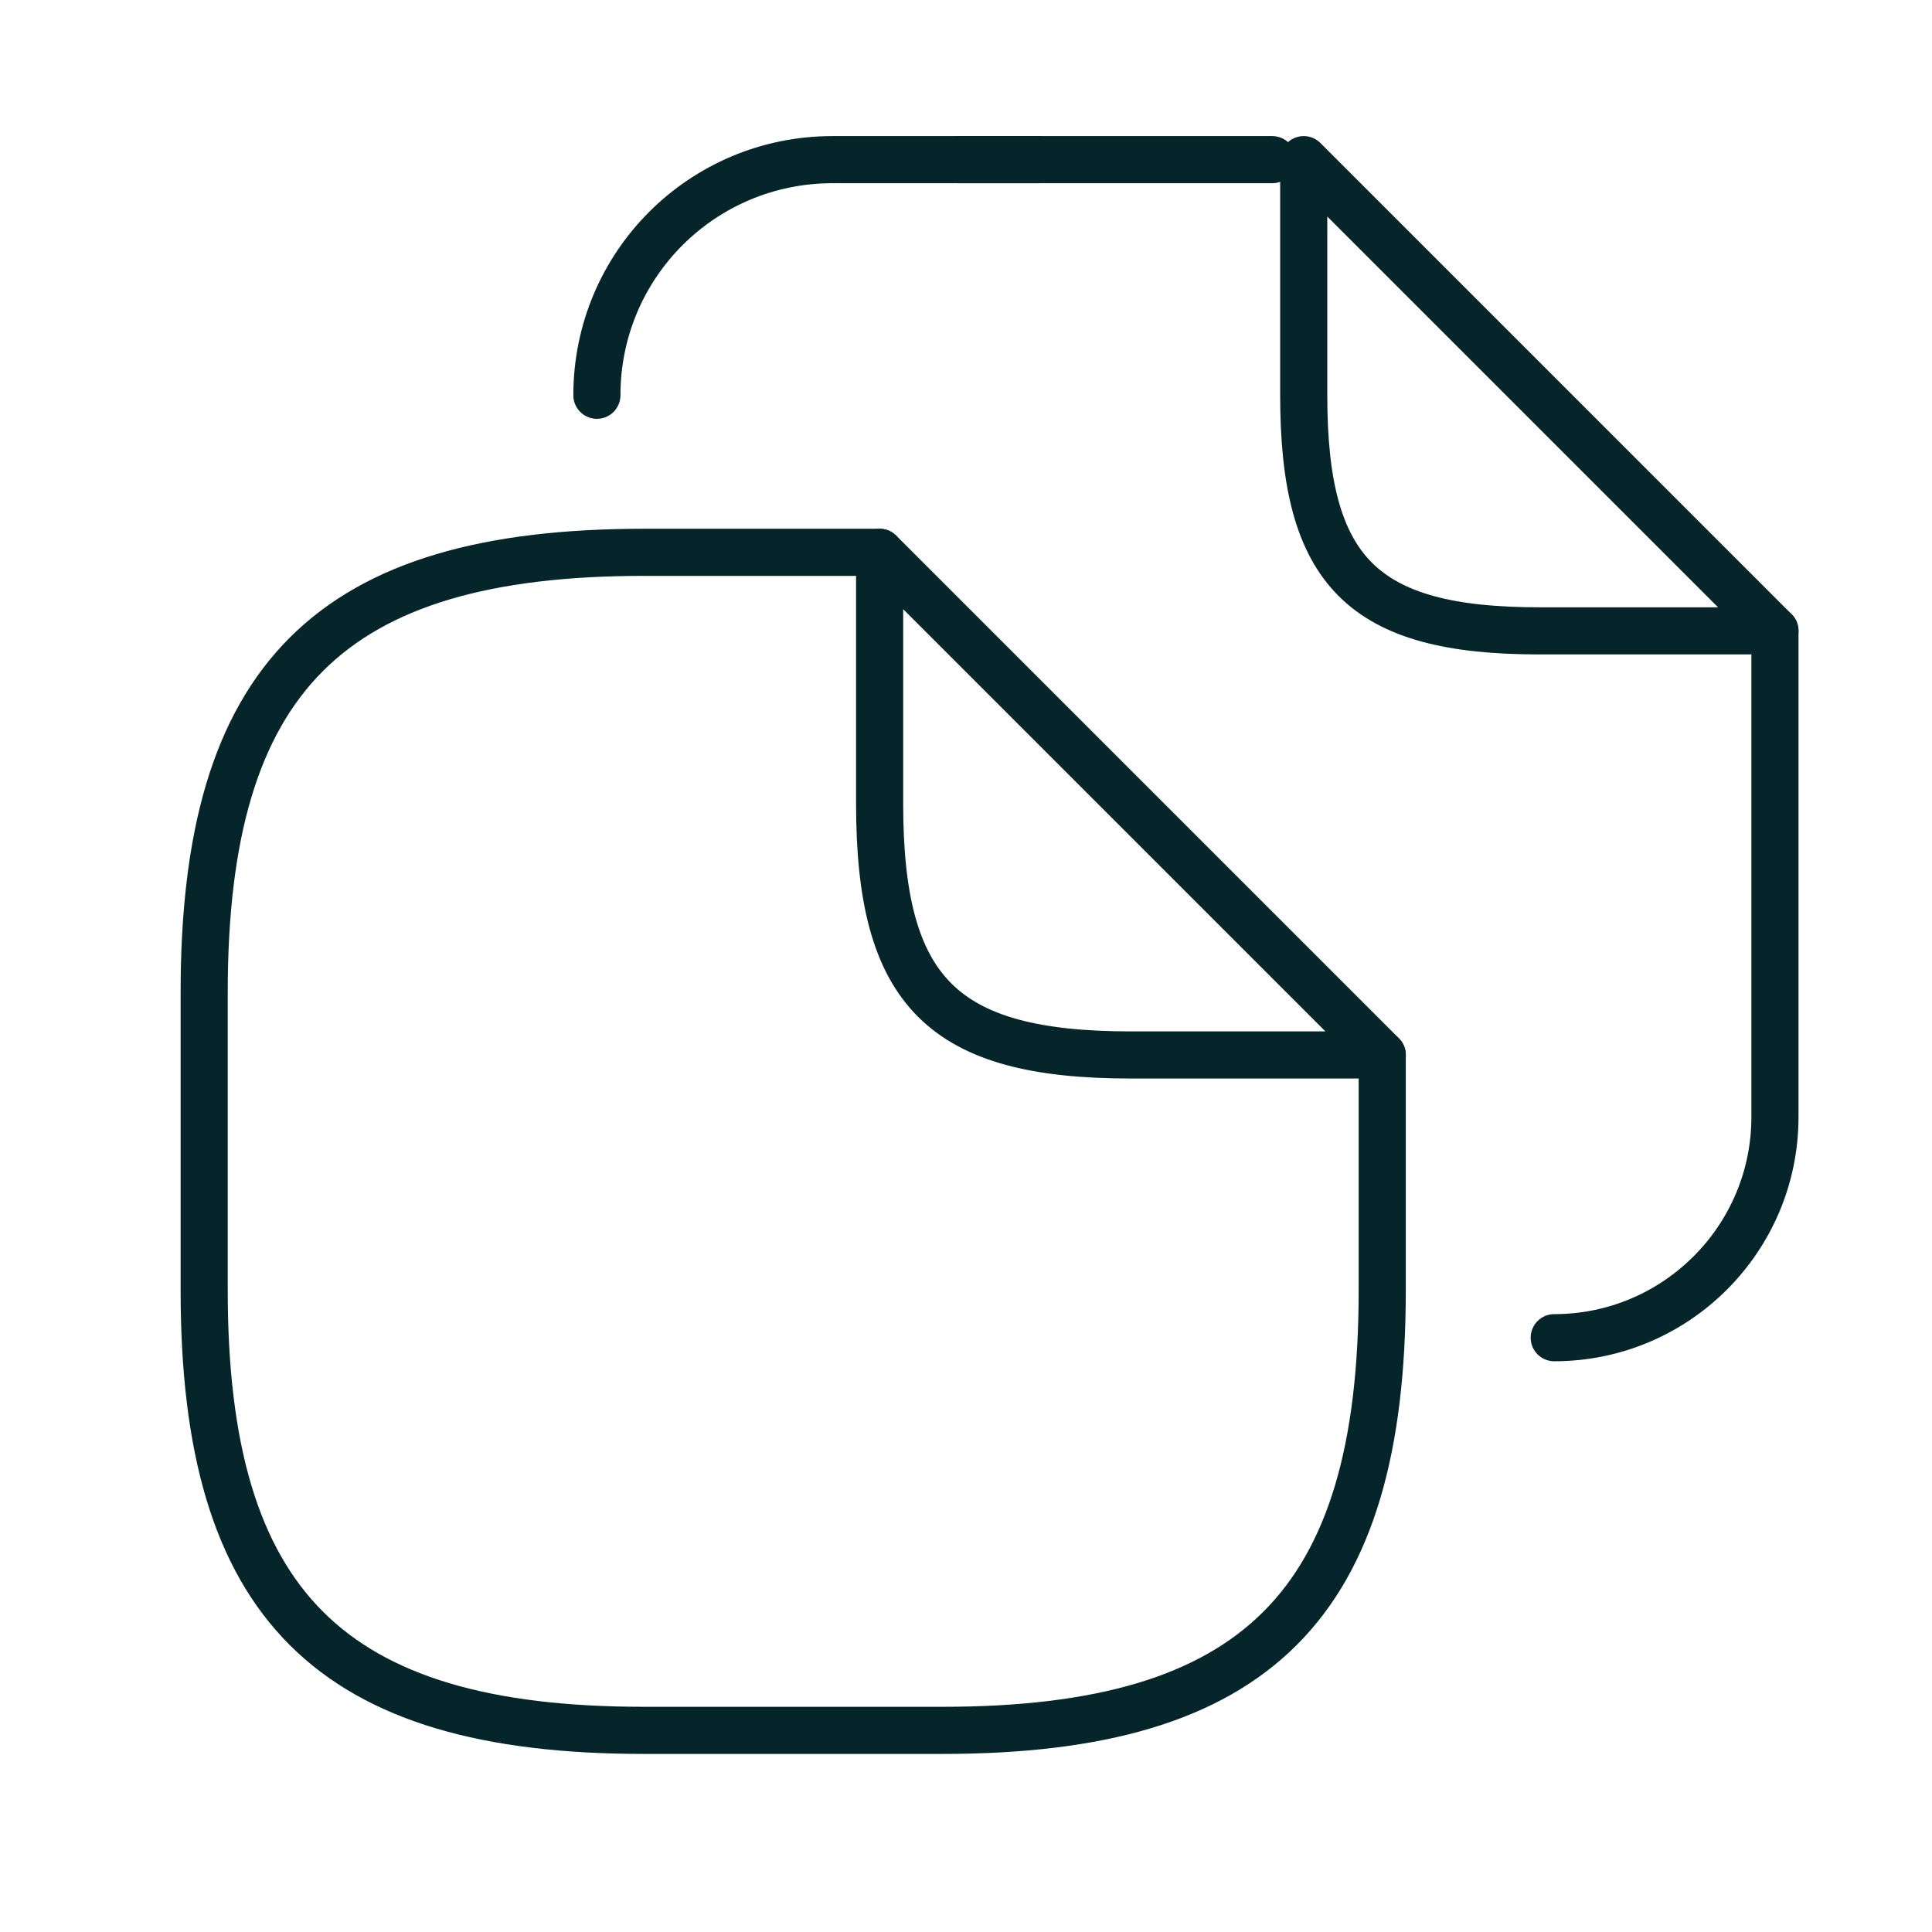 <svg width="41" height="41" viewBox="0 0 41 41" fill="none" xmlns="http://www.w3.org/2000/svg">
<path d="M29.333 22.388V27.388C29.333 34.054 26.666 36.721 20 36.721H13.666C7 36.721 4.333 34.054 4.333 27.388V21.055C4.333 14.388 7 11.721 13.666 11.721H18.666" stroke="#06252A" stroke-linecap="round" stroke-linejoin="round"/>
<path d="M29.334 22.388H24C20 22.388 18.667 21.055 18.667 17.055V11.721L29.334 22.388Z" stroke="#06252A" stroke-linecap="round" stroke-linejoin="round"/>
<path d="M20.333 3.388H27" stroke="#06252A" stroke-linecap="round" stroke-linejoin="round"/>
<path d="M12.667 8.388C12.667 5.622 14.9 3.388 17.667 3.388H22.034" stroke="#06252A" stroke-linecap="round" stroke-linejoin="round"/>
<path d="M37.667 13.388V23.705C37.667 26.288 35.567 28.388 32.983 28.388" stroke="#06252A" stroke-linecap="round" stroke-linejoin="round"/>
<path d="M37.667 13.388H32.667C28.917 13.388 27.667 12.138 27.667 8.388V3.388L37.667 13.388Z" stroke="#06252A" stroke-linecap="round" stroke-linejoin="round"/>
</svg>
